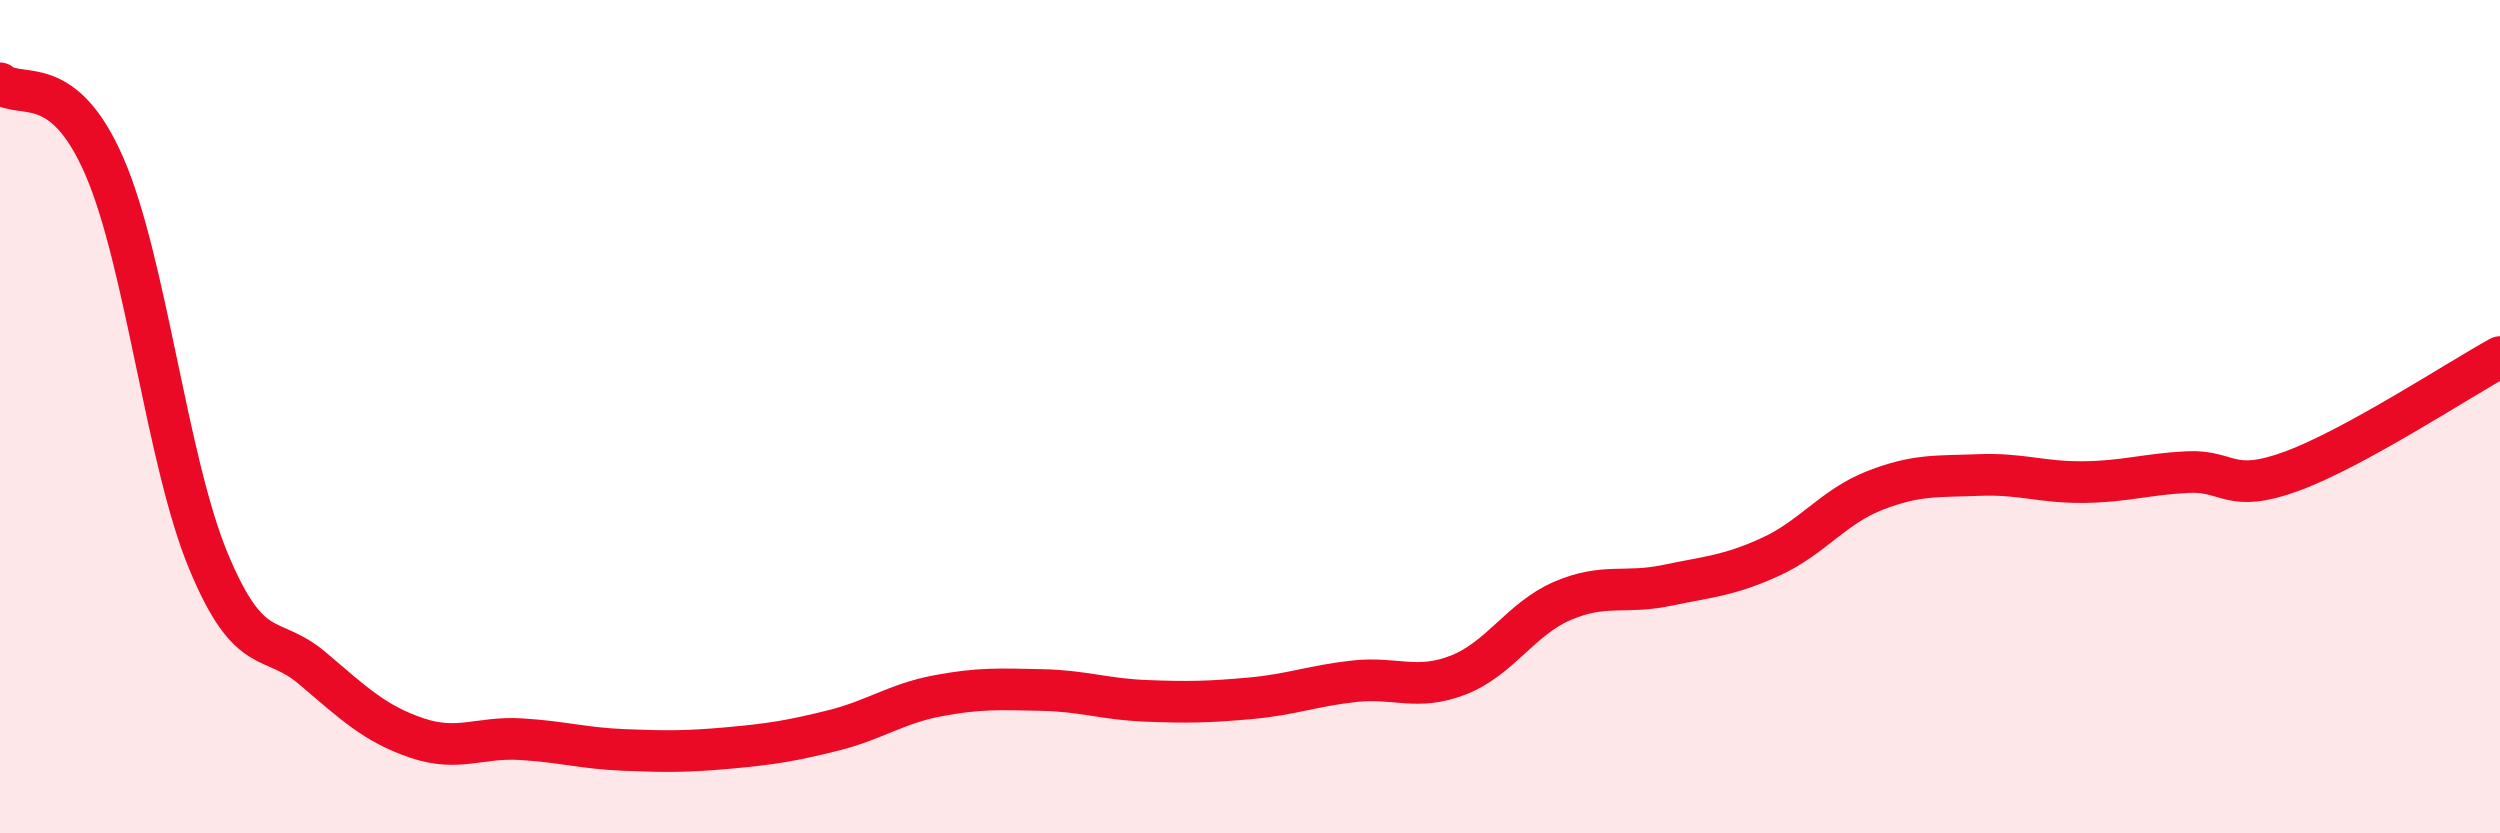 
    <svg width="60" height="20" viewBox="0 0 60 20" xmlns="http://www.w3.org/2000/svg">
      <path
        d="M 0,2 C 0.5,2.4 1.5,1.69 2.5,3.98 C 3.5,6.27 4,11.05 5,13.46 C 6,15.87 6.5,15.19 7.5,16.04 C 8.5,16.89 9,17.37 10,17.71 C 11,18.05 11.5,17.68 12.5,17.74 C 13.5,17.8 14,17.96 15,18 C 16,18.04 16.5,18.04 17.5,17.95 C 18.5,17.86 19,17.78 20,17.53 C 21,17.28 21.5,16.89 22.5,16.7 C 23.5,16.51 24,16.54 25,16.56 C 26,16.58 26.5,16.78 27.5,16.82 C 28.5,16.86 29,16.85 30,16.76 C 31,16.67 31.5,16.46 32.5,16.35 C 33.5,16.24 34,16.59 35,16.2 C 36,15.81 36.5,14.85 37.5,14.42 C 38.5,13.99 39,14.26 40,14.05 C 41,13.84 41.5,13.82 42.5,13.36 C 43.5,12.9 44,12.16 45,11.77 C 46,11.38 46.5,11.44 47.5,11.4 C 48.5,11.36 49,11.58 50,11.57 C 51,11.56 51.5,11.38 52.5,11.33 C 53.5,11.28 53.5,11.86 55,11.31 C 56.5,10.76 59,9.12 60,8.57L60 20L0 20Z"
        fill="#EB0A25"
        opacity="0.1"
        stroke-linecap="round"
        stroke-linejoin="round"
      />
      <path
        d="M 0,2 C 0.5,2.4 1.5,1.69 2.5,3.98 C 3.5,6.27 4,11.05 5,13.46 C 6,15.87 6.5,15.19 7.5,16.04 C 8.5,16.89 9,17.37 10,17.71 C 11,18.05 11.5,17.68 12.5,17.74 C 13.5,17.8 14,17.96 15,18 C 16,18.04 16.5,18.04 17.5,17.95 C 18.5,17.86 19,17.78 20,17.53 C 21,17.28 21.5,16.89 22.5,16.7 C 23.5,16.51 24,16.54 25,16.56 C 26,16.58 26.5,16.78 27.5,16.82 C 28.5,16.86 29,16.85 30,16.76 C 31,16.67 31.5,16.46 32.5,16.35 C 33.5,16.24 34,16.59 35,16.2 C 36,15.81 36.5,14.85 37.5,14.42 C 38.5,13.99 39,14.26 40,14.05 C 41,13.84 41.5,13.82 42.5,13.36 C 43.5,12.9 44,12.16 45,11.77 C 46,11.38 46.5,11.44 47.5,11.4 C 48.5,11.36 49,11.58 50,11.57 C 51,11.56 51.5,11.38 52.5,11.33 C 53.5,11.28 53.5,11.86 55,11.31 C 56.5,10.76 59,9.12 60,8.57"
        stroke="#EB0A25"
        stroke-width="1"
        fill="none"
        stroke-linecap="round"
        stroke-linejoin="round"
      />
    </svg>
  